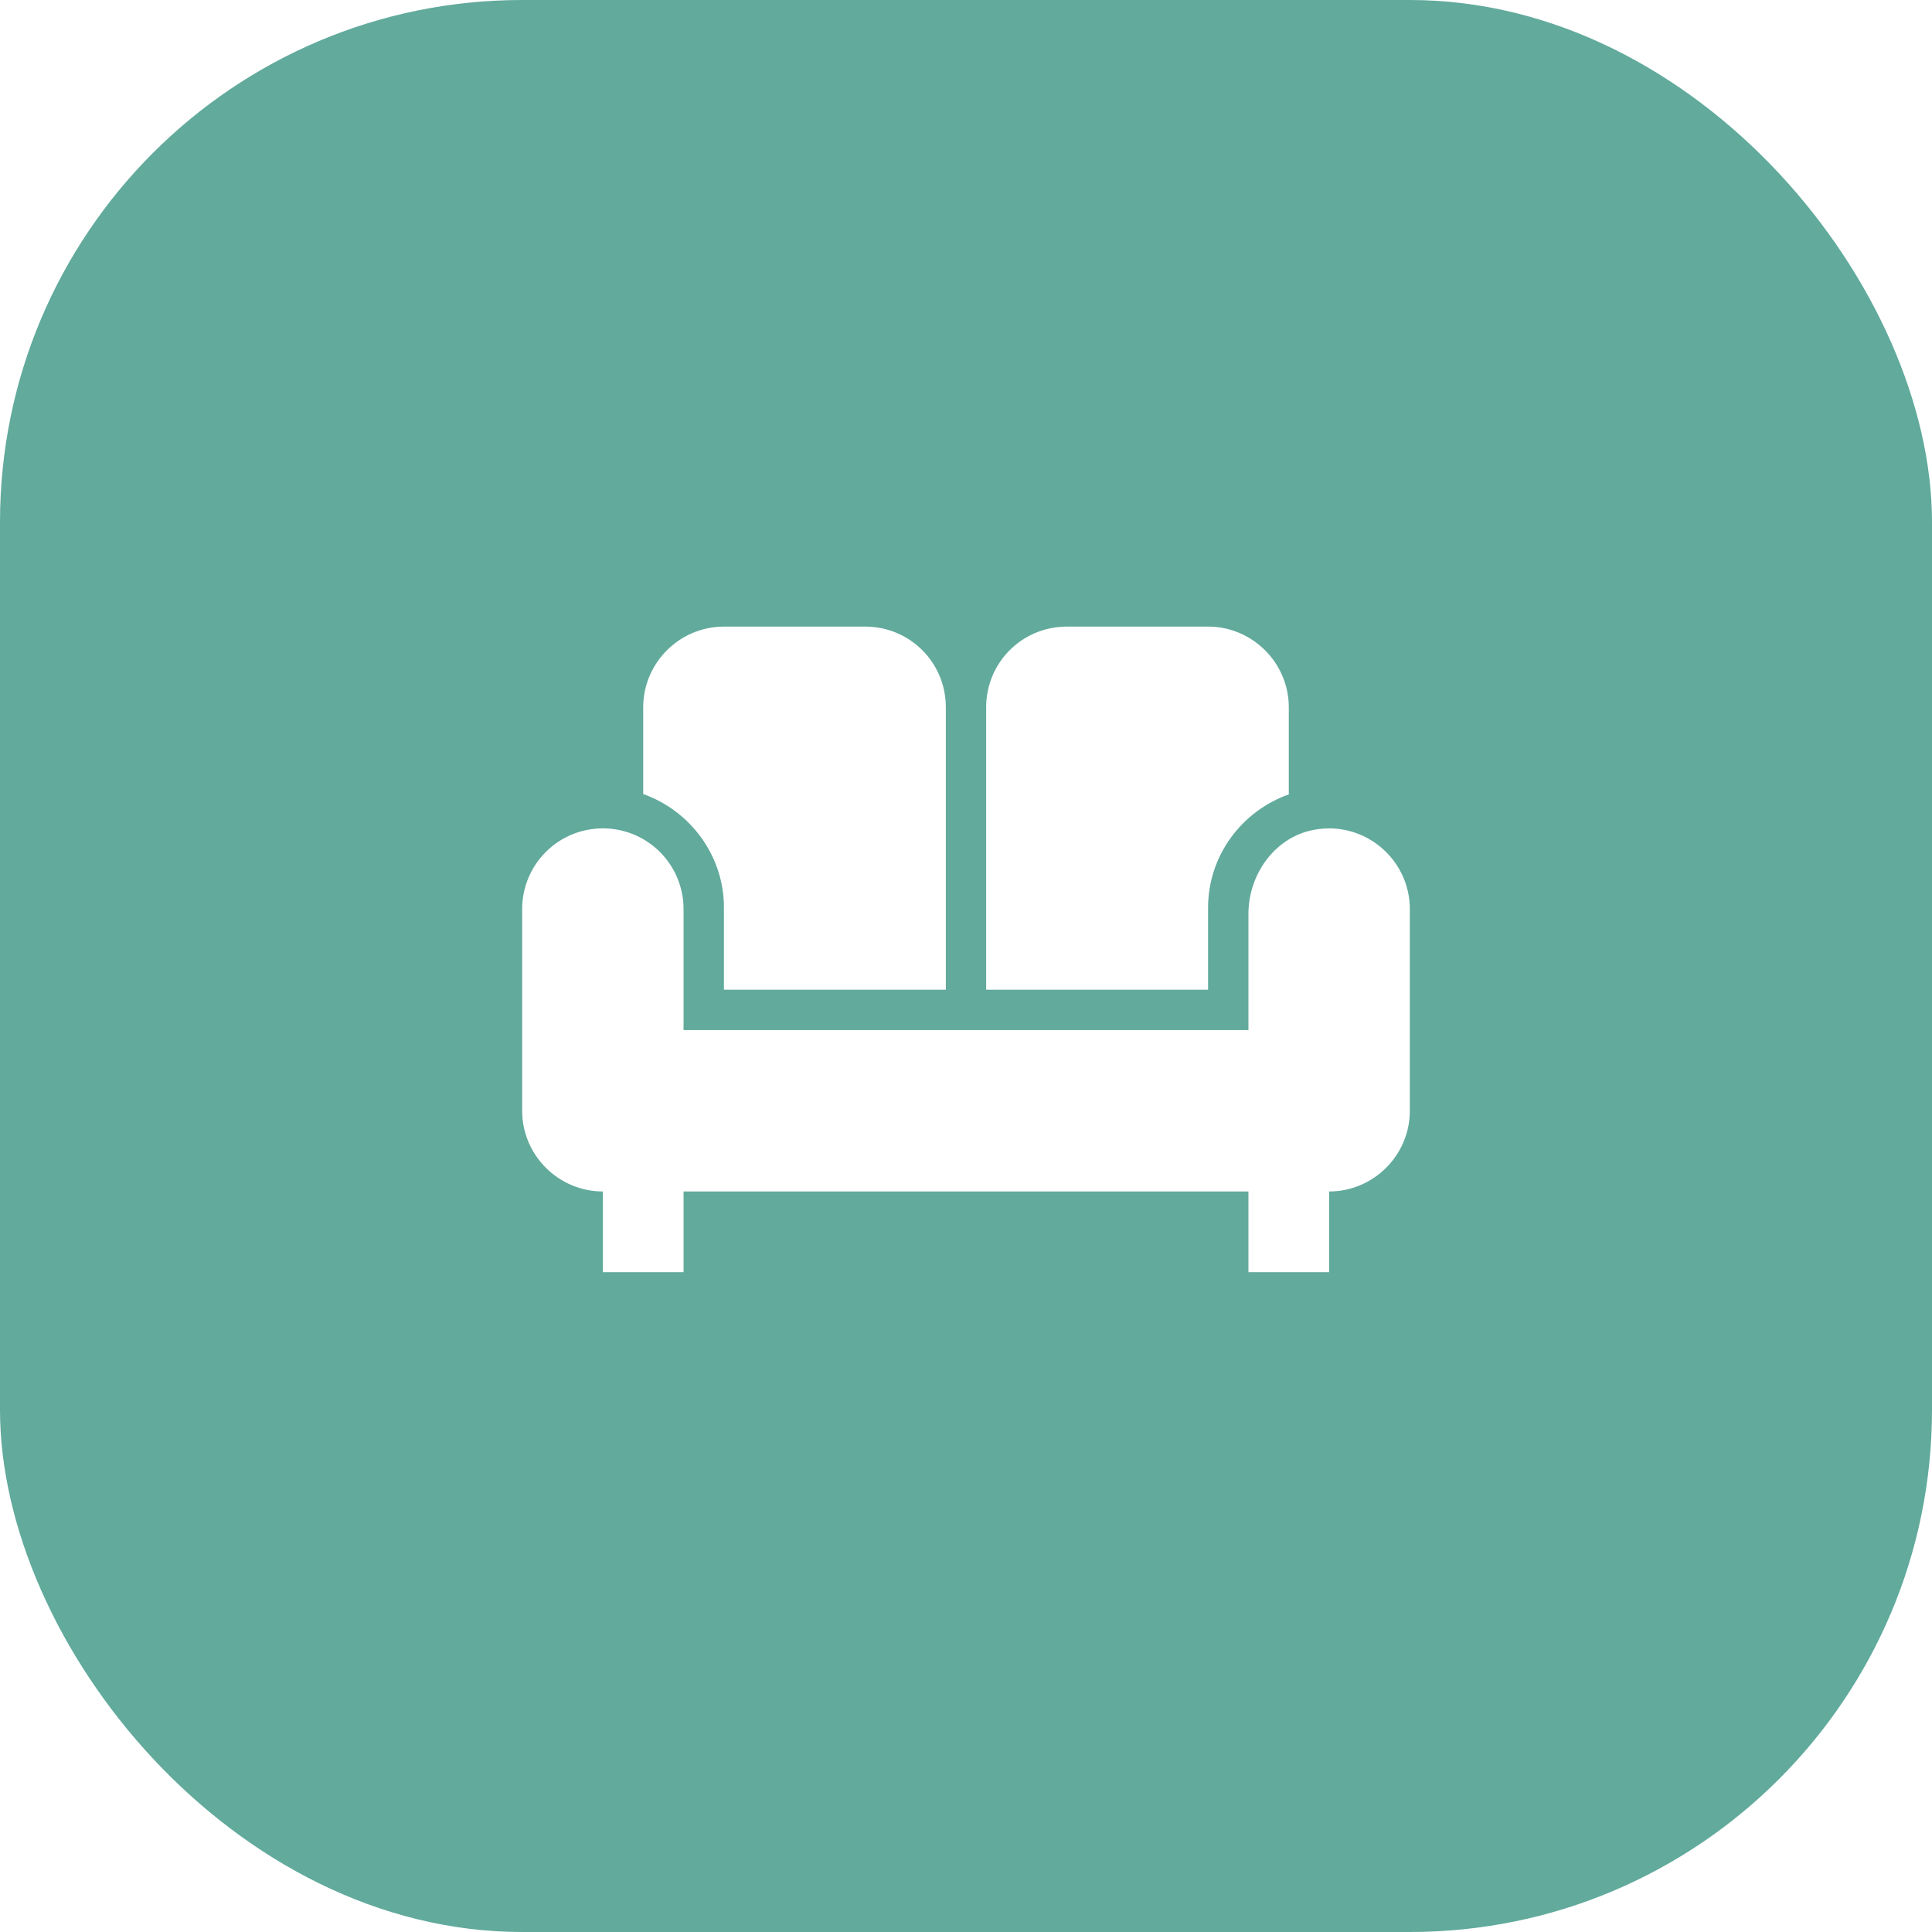 <?xml version="1.0" encoding="UTF-8"?> <svg xmlns="http://www.w3.org/2000/svg" width="37" height="37" viewBox="0 0 37 37" fill="none"> <g filter="url(#filter0_i_118_9)"> <rect width="37" height="37" rx="10" fill="#61AA9C"></rect> </g> <path d="M18.886 13.546C18.886 12.688 19.574 12 20.432 12H23.136C23.986 12 24.682 12.695 24.682 13.546V15.214C23.785 15.531 23.136 16.381 23.136 17.386V18.954H18.886V13.546ZM13.864 17.378V18.954H18.114V13.546C18.114 12.688 17.426 12 16.568 12H13.864C13.014 12 12.318 12.695 12.318 13.546V15.207C13.214 15.524 13.864 16.381 13.864 17.378ZM25.192 15.887C24.434 16.011 23.909 16.729 23.909 17.502V19.727H13.091V17.409C13.091 16.999 12.928 16.606 12.638 16.316C12.348 16.026 11.955 15.864 11.546 15.864C11.136 15.864 10.742 16.026 10.453 16.316C10.163 16.606 10 16.999 10 17.409V21.273C10 22.123 10.695 22.818 11.546 22.818V24.364H13.091V22.818H23.909V24.364H25.454V22.818C26.305 22.818 27 22.123 27 21.273V17.409C27 16.474 26.158 15.725 25.192 15.887Z" fill="white"></path> <defs> <filter id="filter0_i_118_9" x="0" y="0" width="37" height="37" filterUnits="userSpaceOnUse" color-interpolation-filters="sRGB"> <feFlood flood-opacity="0" result="BackgroundImageFix"></feFlood> <feBlend mode="normal" in="SourceGraphic" in2="BackgroundImageFix" result="shape"></feBlend> <feColorMatrix in="SourceAlpha" type="matrix" values="0 0 0 0 0 0 0 0 0 0 0 0 0 0 0 0 0 0 127 0" result="hardAlpha"></feColorMatrix> <feOffset></feOffset> <feGaussianBlur stdDeviation="12"></feGaussianBlur> <feComposite in2="hardAlpha" operator="arithmetic" k2="-1" k3="1"></feComposite> <feColorMatrix type="matrix" values="0 0 0 0 0 0 0 0 0 0 0 0 0 0 0 0 0 0 0.08 0"></feColorMatrix> <feBlend mode="normal" in2="shape" result="effect1_innerShadow_118_9"></feBlend> </filter> </defs> </svg> 